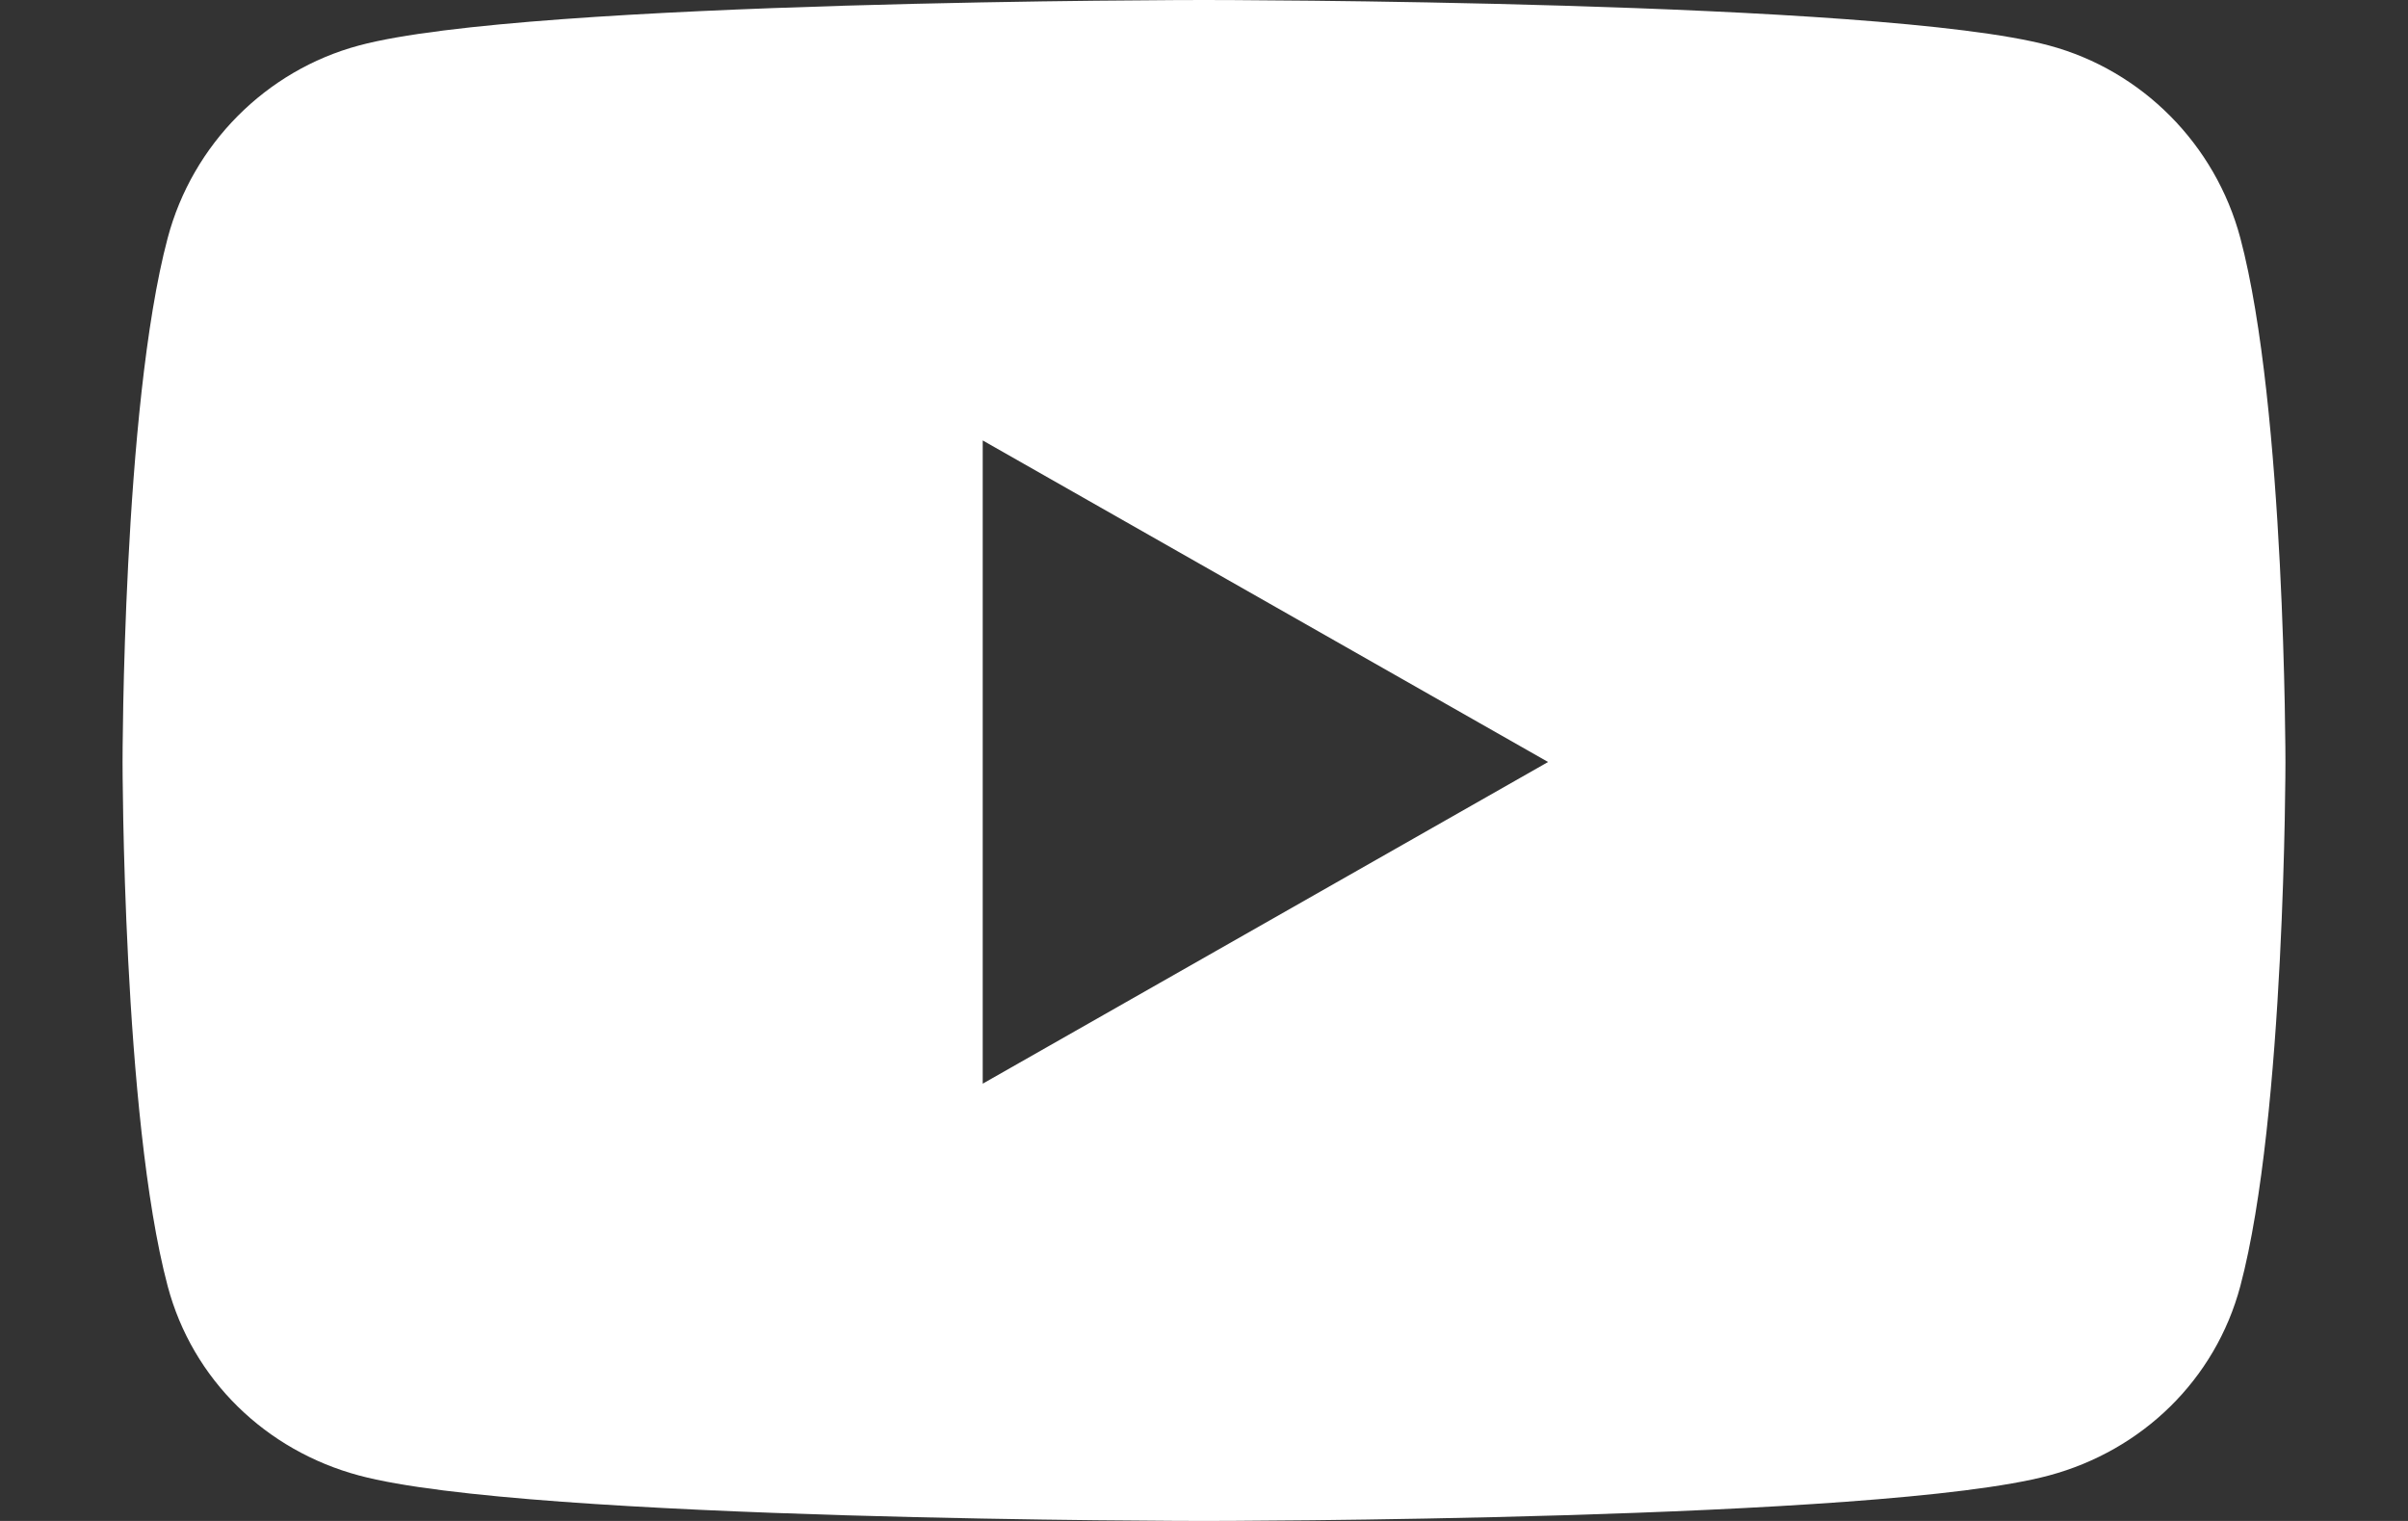 <svg width="19" height="12" viewBox="0 0 19 12" fill="none" xmlns="http://www.w3.org/2000/svg">
<rect x="0" y="0" width="19" height="12" fill="#333333" stroke="none"/>
<path d="M17.677 1.878C17.48 1.139 16.902 0.556 16.168 0.359C14.837 0 9.5 0 9.5 0C9.5 0 4.163 0 2.832 0.359C2.098 0.556 1.519 1.139 1.323 1.878C0.967 3.217 0.967 6.012 0.967 6.012C0.967 6.012 0.967 8.807 1.323 10.147C1.519 10.886 2.098 11.444 2.832 11.641C4.163 12 9.5 12 9.5 12C9.5 12 14.837 12 16.168 11.641C16.902 11.444 17.48 10.886 17.677 10.147C18.033 8.807 18.033 6.012 18.033 6.012C18.033 6.012 18.033 3.217 17.677 1.878ZM7.754 8.55V3.475L12.215 6.012L7.754 8.55Z" fill="white"/>
</svg>
